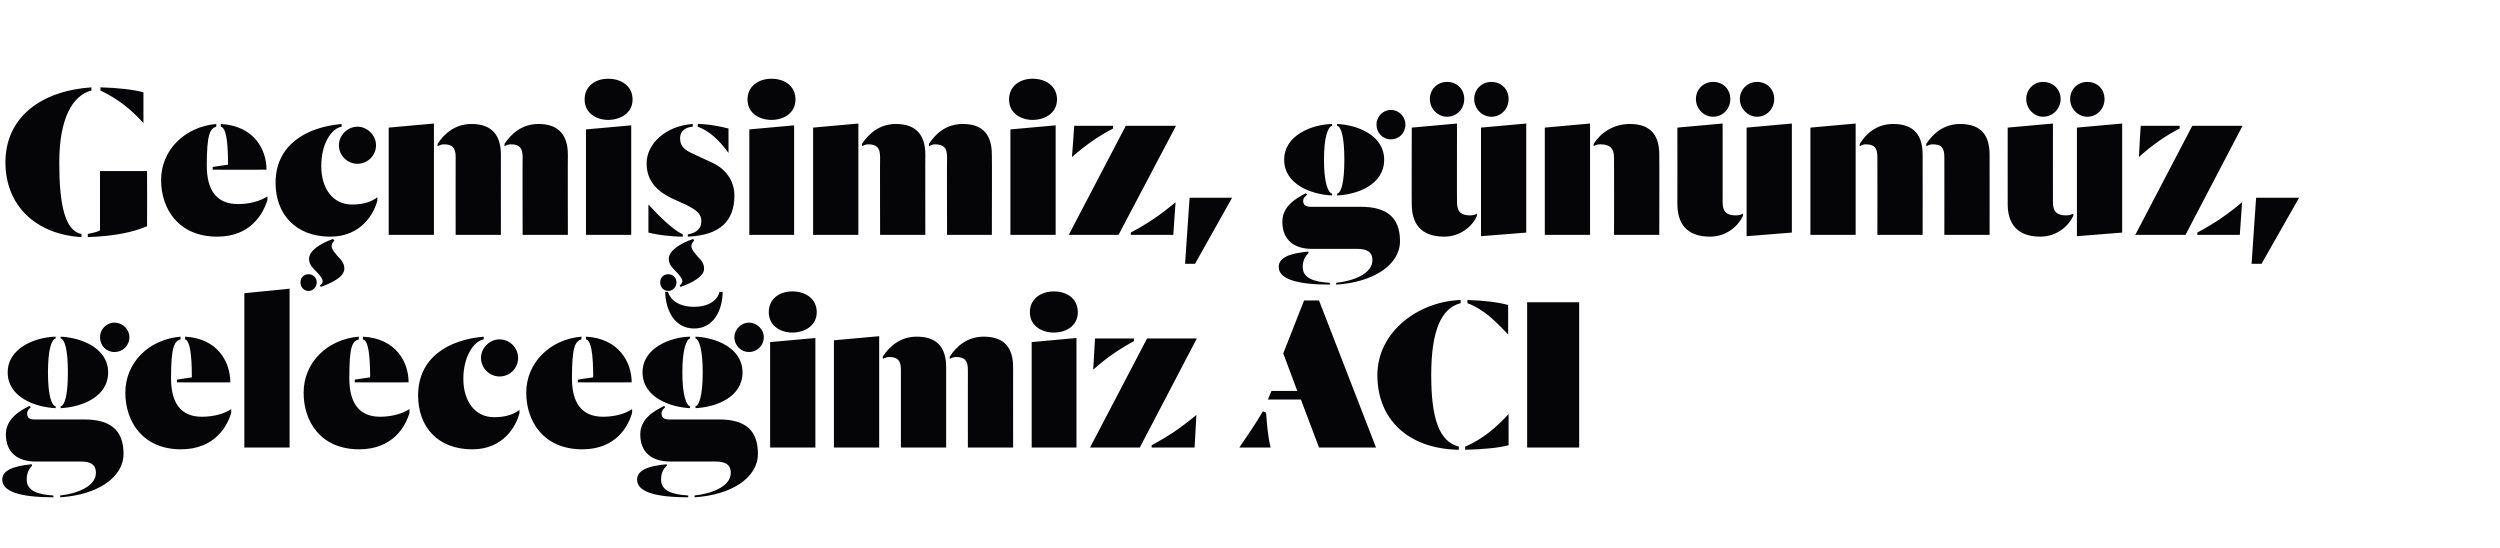 <?xml version="1.0" standalone="no"?><!DOCTYPE svg PUBLIC "-//W3C//DTD SVG 1.1//EN" "http://www.w3.org/Graphics/SVG/1.1/DTD/svg11.dtd"><svg xmlns="http://www.w3.org/2000/svg" version="1.1" width="552.5px" height="121.1px" viewBox="0 -10 552.5 121.1" style="top:-10px">  <desc>Geçmişimiz, günümüz, geleceğimiz ACI</desc>  <defs/>  <g id="Polygon80064">    <path d="M 13.3 99.5 C 17 99.1 21.2 97.5 21.2 94.5 C 21.2 92.6 19.9 92 17.9 92 C 17.9 92 7.9 92 7.9 92 C 4 92 1.3 90.1 1.3 86 C 1.3 82.5 4.4 80.8 6.5 79.7 C 6.5 79.7 6.8 80 6.8 80 C 6.4 80.4 6 80.7 6 81.4 C 6 82.3 6.5 82.7 7.6 82.7 C 7.6 82.7 18.6 82.7 18.6 82.7 C 24.1 82.7 27.3 84.8 27.3 90.3 C 27.3 95.6 21.4 99.4 13.3 99.9 C 13.3 99.9 13.3 99.5 13.3 99.5 Z M 11.8 99.9 C 4.3 99.9 0.5 98.6 0.5 96 C 0.5 94 2.8 93 7 92.6 C 7 92.6 7.1 92.9 7.1 92.9 C 6.6 93.4 5.9 94.3 5.9 96 C 5.9 98.5 8.4 99.3 11.8 99.5 C 11.8 99.5 11.8 99.9 11.8 99.9 Z M 12.3 80.2 C 7.8 80 1.7 77.8 1.7 72.3 C 1.7 66.9 7.8 64.5 12.3 64.4 C 12.3 64.4 12.3 64.8 12.3 64.8 C 11.4 65 10.6 67.2 10.6 72.3 C 10.6 77.4 11.4 79.6 12.3 79.8 C 12.3 79.8 12.3 80.2 12.3 80.2 Z M 13.4 79.8 C 14.3 79.6 15 77.4 15 72.3 C 15 67.2 14.3 65 13.4 64.8 C 13.4 64.8 13.4 64.4 13.4 64.4 C 17.9 64.6 23.9 66.9 23.9 72.3 C 23.9 77.8 17.9 80 13.4 80.2 C 13.4 80.2 13.4 79.8 13.4 79.8 Z M 22.1 64.5 C 22.1 62.8 23.5 61.3 25.3 61.3 C 27.1 61.3 28.6 62.8 28.6 64.5 C 28.6 66.4 27.1 67.8 25.3 67.8 C 23.5 67.8 22.1 66.4 22.1 64.5 Z M 27.7 76.8 C 27.7 70.1 32.9 65 39.9 64.4 C 39.9 64.4 39.9 65 39.9 65 C 38.5 65.4 37.8 66.7 37.8 73.6 C 37.8 79.1 40 82.1 44.6 82.1 C 47.3 82.1 49.7 81.4 51.1 80.4 C 51.1 80.4 51.1 81.2 51.1 81.2 C 50.3 84.1 47.5 89.3 40 89.3 C 31.5 89.3 27.7 83.1 27.7 76.8 Z M 39.1 73.9 C 39.1 73.9 42.43 73.37 42.4 73.4 C 42.4 68 41.9 65.2 40.9 65 C 40.9 65 40.9 64.4 40.9 64.4 C 48.2 64.8 50.9 70.1 50.9 74.5 C 50.95 74.54 39.1 74.5 39.1 74.5 L 39.1 73.9 Z M 54 54.8 L 64 53.8 L 64 88.9 L 54 88.9 L 54 54.8 Z M 67.1 76.8 C 67.1 70.1 72.3 65 79.3 64.4 C 79.3 64.4 79.3 65 79.3 65 C 77.8 65.4 77.2 66.7 77.2 73.6 C 77.2 79.1 79.4 82.1 84 82.1 C 86.6 82.1 89 81.4 90.5 80.4 C 90.5 80.4 90.5 81.2 90.5 81.2 C 89.7 84.1 86.9 89.3 79.4 89.3 C 70.8 89.3 67.1 83.1 67.1 76.8 Z M 78.4 73.9 C 78.4 73.9 81.8 73.37 81.8 73.4 C 81.8 68 81.3 65.2 80.2 65 C 80.2 65 80.2 64.4 80.2 64.4 C 87.6 64.8 90.3 70.1 90.3 74.5 C 90.32 74.54 78.4 74.5 78.4 74.5 L 78.4 73.9 Z M 92.4 77.4 C 92.4 69 99.1 65.1 106.9 64.4 C 106.9 64.4 106.9 65 106.9 65 C 104.7 65.4 102.4 68.8 102.4 73.7 C 102.4 78.6 104.9 82.2 109.2 82.2 C 111.9 82.2 113.6 81.5 114.8 80.6 C 114.8 80.6 114.8 81.3 114.8 81.3 C 114.1 84.1 111.3 89.3 104.4 89.3 C 96.7 89.3 92.4 84.3 92.4 77.4 Z M 106.3 69.1 C 106.3 66.9 108.2 65 110.4 65 C 112.7 65 114.5 66.9 114.5 69.1 C 114.5 71.4 112.7 73.2 110.4 73.2 C 108.2 73.2 106.3 71.4 106.3 69.1 Z M 116.3 76.8 C 116.3 70.1 121.6 65 128.5 64.4 C 128.5 64.4 128.5 65 128.5 65 C 127.1 65.4 126.4 66.7 126.4 73.6 C 126.4 79.1 128.6 82.1 133.3 82.1 C 135.9 82.1 138.3 81.4 139.7 80.4 C 139.7 80.4 139.7 81.2 139.7 81.2 C 138.9 84.1 136.2 89.3 128.7 89.3 C 120.1 89.3 116.3 83.1 116.3 76.8 Z M 127.7 73.9 C 127.7 73.9 131.07 73.37 131.1 73.4 C 131.1 68 130.6 65.2 129.5 65 C 129.5 65 129.5 64.4 129.5 64.4 C 136.8 64.8 139.6 70.1 139.6 74.5 C 139.59 74.54 127.7 74.5 127.7 74.5 L 127.7 73.9 Z M 153.5 99.5 C 157.3 99.1 161.5 97.5 161.5 94.5 C 161.5 92.6 160.2 92 158.1 92 C 158.1 92 148.1 92 148.1 92 C 144.2 92 141.5 90.1 141.5 86 C 141.5 82.5 144.6 80.8 146.8 79.7 C 146.8 79.7 147 80 147 80 C 146.6 80.4 146.2 80.7 146.2 81.4 C 146.2 82.3 146.8 82.7 147.8 82.7 C 147.8 82.7 158.9 82.7 158.9 82.7 C 164.4 82.7 167.5 84.8 167.5 90.3 C 167.5 95.6 161.6 99.4 153.5 99.9 C 153.5 99.9 153.5 99.5 153.5 99.5 Z M 152.1 99.9 C 144.5 99.9 140.8 98.6 140.8 96 C 140.8 94 143 93 147.3 92.6 C 147.3 92.6 147.4 92.9 147.4 92.9 C 146.8 93.4 146.1 94.3 146.1 96 C 146.1 98.5 148.6 99.3 152.1 99.5 C 152.1 99.5 152.1 99.9 152.1 99.9 Z M 152.5 80.2 C 148.1 80 142 77.8 142 72.3 C 142 66.9 148.1 64.5 152.5 64.4 C 152.5 64.4 152.5 64.8 152.5 64.8 C 151.7 65 150.8 67.2 150.8 72.3 C 150.8 77.4 151.7 79.6 152.5 79.8 C 152.5 79.8 152.5 80.2 152.5 80.2 Z M 153.7 79.8 C 154.5 79.6 155.3 77.4 155.3 72.3 C 155.3 67.2 154.5 65 153.7 64.8 C 153.7 64.8 153.7 64.4 153.7 64.4 C 158.2 64.6 164.1 66.9 164.1 72.3 C 164.1 77.8 158.2 80 153.7 80.2 C 153.7 80.2 153.7 79.8 153.7 79.8 Z M 162.3 64.5 C 162.3 62.8 163.8 61.3 165.5 61.3 C 167.3 61.3 168.8 62.8 168.8 64.5 C 168.8 66.4 167.3 67.8 165.5 67.8 C 163.8 67.8 162.3 66.4 162.3 64.5 Z M 147 54.5 C 147 54.5 147.6 54.5 147.6 54.5 C 148.2 56.3 150 57.8 153.4 57.8 C 156.7 57.8 158.6 56.3 159 54.5 C 159 54.5 159.7 54.5 159.7 54.5 C 159.7 58.4 157.8 62.6 153.4 62.6 C 149.1 62.6 147.1 58.6 147 54.5 Z M 170.2 65.6 L 180.2 64.7 L 180.2 88.9 L 170.2 88.9 L 170.2 65.6 Z M 169.9 59 C 169.9 56 172.3 54.4 175.1 54.4 C 178 54.4 180.5 56 180.5 59 C 180.5 62 177.8 63.5 175.1 63.5 C 172.5 63.5 169.9 62 169.9 59 Z M 199.1 71.7 C 199.1 69.6 198.3 68.9 196.5 68.9 C 195.9 68.9 195.6 69.1 195.1 69.3 C 195.1 69.3 195.1 68.8 195.1 68.8 C 196.6 66.5 199 64.4 202.6 64.4 C 207.4 64.4 209.1 67.1 209.1 71.2 C 209.1 71.17 209.1 88.9 209.1 88.9 L 199.1 88.9 C 199.1 88.9 199.1 71.68 199.1 71.7 Z M 213.9 71.7 C 213.9 69.6 213.1 68.9 211.3 68.9 C 210.7 68.9 210.3 69.1 209.9 69.3 C 209.9 69.3 209.9 68.8 209.9 68.8 C 211.4 66.5 213.8 64.4 217.4 64.4 C 222.2 64.4 223.9 67.1 223.9 71.2 C 223.89 71.17 223.9 88.9 223.9 88.9 L 213.9 88.9 C 213.9 88.9 213.89 71.68 213.9 71.7 Z M 184.3 65.2 L 194.3 64.3 L 194.3 88.9 L 184.3 88.9 L 184.3 65.2 Z M 228 65.6 L 237.9 64.7 L 237.9 88.9 L 228 88.9 L 228 65.6 Z M 227.6 59 C 227.6 56 230.1 54.4 232.9 54.4 C 235.8 54.4 238.2 56 238.2 59 C 238.2 62 235.6 63.5 232.9 63.5 C 230.2 63.5 227.6 62 227.6 59 Z M 242 64.8 L 250.6 64.8 C 250.6 64.8 250.61 65.36 250.6 65.4 C 247.6 67 244.6 69 241.6 71.7 C 241.59 71.68 242 64.8 242 64.8 Z M 253.5 64.8 L 264.5 64.8 L 251.9 88.9 L 240.9 88.9 L 253.5 64.8 Z M 254.5 88.4 C 258.4 86.3 260.9 84.6 264.4 81.7 C 264.43 81.68 264 88.9 264 88.9 L 254.5 88.9 C 254.5 88.9 254.54 88.36 254.5 88.4 Z M 281 76.4 L 286.7 76.4 L 283.6 68.1 L 288.2 56.4 L 291.5 56.4 L 304.1 88.9 L 291.5 88.9 L 287.5 78.3 L 280.2 78.3 L 281 76.4 Z M 273.9 88.9 C 276.1 85.7 277.5 83.6 279.1 80.9 C 279.1 80.9 279.8 81.2 279.8 81.2 C 280 83.5 280.1 85.9 280.8 88.9 C 280.8 88.9 273.9 88.9 273.9 88.9 Z M 322.4 89.4 C 311.1 89.2 304.4 82.6 304.4 72.9 C 304.4 63.2 313.6 56.6 322.8 56.3 C 322.8 56.3 322.8 57 322.8 57 C 318.5 58.1 316.3 63.1 316.3 72.9 C 316.3 82.6 318.1 87.6 322.4 88.7 C 322.4 88.7 322.4 89.4 322.4 89.4 Z M 323.8 88.7 C 327.9 87 331 84.1 333.4 81.5 C 333.4 81.5 333.4 88.4 333.4 88.4 C 331.2 89 327.7 89.3 323.8 89.4 C 323.8 89.4 323.8 88.7 323.8 88.7 Z M 333.3 63.9 C 330.5 61 328 58.4 324.3 57 C 324.3 57 324.3 56.3 324.3 56.3 C 328 56.4 331.1 56.8 333.3 57.4 C 333.3 57.4 333.3 63.9 333.3 63.9 Z M 337.5 56.8 L 349 56.8 L 349 88.9 L 337.5 88.9 L 337.5 56.8 Z " stroke="none" fill="#050507"/>  </g>  <g id="Polygon80063">    <path d="M 18 42.4 C 7.9 41.8 1.2 35.4 1.2 25.9 C 1.2 16.1 8.8 10.1 20.2 9.3 C 20.2 9.3 20.2 10 20.2 10 C 16 11.1 13.1 16.2 13.1 25.9 C 13.1 35.1 14.3 41 18 41.7 C 18 41.7 18 42.4 18 42.4 Z M 19.4 41.7 C 20.3 41.5 21.5 41.3 22.1 40.9 C 22.08 40.9 22.1 27.8 22.1 27.8 L 32.5 27.8 C 32.5 27.8 32.54 39.98 32.5 40 C 29.7 41.2 25.6 42.2 19.4 42.4 C 19.4 42.4 19.4 41.7 19.4 41.7 Z M 31.7 17.2 C 28.8 14 26.1 11.9 22.2 10 C 22.2 10 22.2 9.3 22.2 9.3 C 26 9.4 29.5 9.8 31.7 10.4 C 31.7 10.4 31.7 17.2 31.7 17.2 Z M 35.6 29.8 C 35.6 23.1 40.9 18 47.8 17.4 C 47.8 17.4 47.8 18 47.8 18 C 46.4 18.4 45.7 19.7 45.7 26.6 C 45.7 32.1 47.9 35.1 52.6 35.1 C 55.2 35.1 57.6 34.4 59.1 33.4 C 59.1 33.4 59.1 34.2 59.1 34.2 C 58.2 37.1 55.5 42.3 48 42.3 C 39.4 42.3 35.6 36.1 35.6 29.8 Z M 47 26.9 C 47 26.9 50.39 26.37 50.4 26.4 C 50.4 21 49.9 18.2 48.8 18 C 48.8 18 48.8 17.4 48.8 17.4 C 56.2 17.8 58.9 23.1 58.9 27.5 C 58.9 27.54 47 27.5 47 27.5 L 47 26.9 Z M 60.9 30.4 C 60.9 22 67.7 18.1 75.5 17.4 C 75.5 17.4 75.5 18 75.5 18 C 73.2 18.4 71 21.8 71 26.7 C 71 31.6 73.5 35.2 77.8 35.2 C 80.5 35.2 82.2 34.5 83.4 33.6 C 83.4 33.6 83.4 34.3 83.4 34.3 C 82.7 37.1 79.9 42.3 73 42.3 C 65.3 42.3 60.9 37.3 60.9 30.4 Z M 74.9 22.1 C 74.9 19.9 76.8 18 79 18 C 81.2 18 83.1 19.9 83.1 22.1 C 83.1 24.4 81.2 26.2 79 26.2 C 76.8 26.2 74.9 24.4 74.9 22.1 Z M 70.7 53.1 C 70.9 52.9 71.3 52.7 71.3 52.1 C 71.3 51.6 70.7 50.8 69.7 49.8 C 68.9 49 68.3 48.3 68.3 47.2 C 68.3 45.4 70.8 43.8 73.6 42.8 C 73.6 42.8 73.9 43.2 73.9 43.2 C 73.5 43.6 73.3 43.9 73.3 44.4 C 73.3 45.2 74.2 46.1 74.7 46.7 C 75.7 47.7 76.1 48.4 76.1 49.4 C 76.1 51.2 73.2 52.6 70.9 53.4 C 70.9 53.4 70.7 53.1 70.7 53.1 Z M 66.4 52.4 C 66.4 51.4 67.1 50.6 68.2 50.6 C 69.2 50.6 70 51.4 70 52.4 C 70 53.4 69.2 54.3 68.2 54.3 C 67.1 54.3 66.4 53.4 66.4 52.4 Z M 100.7 24.7 C 100.7 22.6 99.9 21.9 98.1 21.9 C 97.5 21.9 97.2 22.1 96.7 22.3 C 96.7 22.3 96.7 21.8 96.7 21.8 C 98.2 19.5 100.6 17.4 104.2 17.4 C 108.9 17.4 110.7 20.1 110.7 24.2 C 110.67 24.17 110.7 41.9 110.7 41.9 L 100.7 41.9 C 100.7 41.9 100.67 24.68 100.7 24.7 Z M 115.5 24.7 C 115.5 22.6 114.7 21.9 112.9 21.9 C 112.3 21.9 111.9 22.1 111.5 22.3 C 111.5 22.3 111.5 21.8 111.5 21.8 C 113 19.5 115.4 17.4 119 17.4 C 123.7 17.4 125.5 20.1 125.5 24.2 C 125.46 24.17 125.5 41.9 125.5 41.9 L 115.5 41.9 C 115.5 41.9 115.46 24.68 115.5 24.7 Z M 85.9 18.2 L 95.9 17.3 L 95.9 41.9 L 85.9 41.9 L 85.9 18.2 Z M 129.5 18.6 L 139.5 17.7 L 139.5 41.9 L 129.5 41.9 L 129.5 18.6 Z M 129.2 12 C 129.2 9 131.6 7.4 134.4 7.4 C 137.3 7.4 139.8 9 139.8 12 C 139.8 15 137.1 16.5 134.4 16.5 C 131.8 16.5 129.2 15 129.2 12 Z M 152 41.8 C 153.7 41.5 155 40.7 155 38.9 C 155 37.3 154.1 36.5 151.5 35.2 C 151.5 35.2 148.4 33.8 148.4 33.8 C 145.6 32.4 142.9 30.3 142.9 26.1 C 142.9 21.7 147.2 17.8 153.1 17.4 C 153.1 17.4 153.1 18 153.1 18 C 151.8 18.1 150.3 18.7 150.3 20.6 C 150.3 22.4 151.4 23.2 153.2 24 C 153.2 24 157.5 26 157.5 26 C 160.1 27.2 162.3 29.7 162.3 33.2 C 162.3 38.7 159.3 42 152 42.3 C 152 42.3 152 41.8 152 41.8 Z M 150.9 42.3 C 148.4 42.3 145.1 41.9 143.3 41.4 C 143.3 41.4 143.3 35.2 143.3 35.2 C 145.8 37.9 148.6 40.7 150.9 41.8 C 150.9 41.8 150.9 42.3 150.9 42.3 Z M 161 23.8 C 158.9 20.9 156.7 18.9 154.2 18 C 154.2 18 154.2 17.4 154.2 17.4 C 156.6 17.4 159.4 18 161 18.4 C 161 18.4 161 23.8 161 23.8 Z M 150.2 53.1 C 150.4 52.9 150.8 52.7 150.8 52.1 C 150.8 51.6 150.2 50.8 149.2 49.8 C 148.4 49 147.8 48.3 147.8 47.2 C 147.8 45.4 150.3 43.8 153.2 42.8 C 153.2 42.8 153.4 43.2 153.4 43.2 C 153 43.6 152.8 43.9 152.8 44.4 C 152.8 45.2 153.7 46.1 154.2 46.7 C 155.2 47.7 155.6 48.4 155.6 49.4 C 155.6 51.2 152.7 52.6 150.4 53.4 C 150.4 53.4 150.2 53.1 150.2 53.1 Z M 145.9 52.4 C 145.9 51.4 146.6 50.6 147.7 50.6 C 148.7 50.6 149.5 51.4 149.5 52.4 C 149.5 53.4 148.7 54.3 147.7 54.3 C 146.6 54.3 145.9 53.4 145.9 52.4 Z M 165.6 18.6 L 175.5 17.7 L 175.5 41.9 L 165.6 41.9 L 165.6 18.6 Z M 165.2 12 C 165.2 9 167.7 7.4 170.5 7.4 C 173.4 7.4 175.8 9 175.8 12 C 175.8 15 173.2 16.5 170.5 16.5 C 167.8 16.5 165.2 15 165.2 12 Z M 194.5 24.7 C 194.5 22.6 193.7 21.9 191.9 21.9 C 191.3 21.9 190.9 22.1 190.5 22.3 C 190.5 22.3 190.5 21.8 190.5 21.8 C 192 19.5 194.4 17.4 198 17.4 C 202.7 17.4 204.5 20.1 204.5 24.2 C 204.46 24.17 204.5 41.9 204.5 41.9 L 194.5 41.9 C 194.5 41.9 194.46 24.68 194.5 24.7 Z M 209.3 24.7 C 209.3 22.6 208.5 21.9 206.6 21.9 C 206.1 21.9 205.7 22.1 205.3 22.3 C 205.3 22.3 205.3 21.8 205.3 21.8 C 206.8 19.5 209.1 17.4 212.8 17.4 C 217.5 17.4 219.2 20.1 219.2 24.2 C 219.25 24.17 219.2 41.9 219.2 41.9 L 209.3 41.9 C 209.3 41.9 209.25 24.68 209.3 24.7 Z M 179.7 18.2 L 189.7 17.3 L 189.7 41.9 L 179.7 41.9 L 179.7 18.2 Z M 223.3 18.6 L 233.3 17.7 L 233.3 41.9 L 223.3 41.9 L 223.3 18.6 Z M 223 12 C 223 9 225.4 7.4 228.2 7.4 C 231.1 7.4 233.6 9 233.6 12 C 233.6 15 230.9 16.5 228.2 16.5 C 225.6 16.5 223 15 223 12 Z M 237.4 17.8 L 246 17.8 C 246 17.8 245.97 18.36 246 18.4 C 242.9 20 240 22 236.9 24.7 C 236.94 24.68 237.4 17.8 237.4 17.8 Z M 248.8 17.8 L 259.9 17.8 L 247.2 41.9 L 236.2 41.9 L 248.8 17.8 Z M 249.9 41.4 C 253.8 39.3 256.3 37.6 259.8 34.7 C 259.79 34.68 259.3 41.9 259.3 41.9 L 249.9 41.9 C 249.9 41.9 249.9 41.36 249.9 41.4 Z M 261.9 48.3 C 261.9 47.8 262.9 34.1 262.9 33.7 C 262.9 33.7 272.3 33.7 272.3 33.7 C 272.1 34.1 264.3 47.9 264.1 48.3 C 264.1 48.3 261.9 48.3 261.9 48.3 Z M 295.3 52.5 C 299.1 52.1 303.3 50.5 303.3 47.5 C 303.3 45.6 302 45 299.9 45 C 299.9 45 289.9 45 289.9 45 C 286.1 45 283.4 43.1 283.4 39 C 283.4 35.5 286.5 33.8 288.6 32.7 C 288.6 32.7 288.9 33 288.9 33 C 288.5 33.4 288 33.7 288 34.4 C 288 35.3 288.6 35.7 289.7 35.7 C 289.7 35.7 300.7 35.7 300.7 35.7 C 306.2 35.7 309.4 37.8 309.4 43.3 C 309.4 48.6 303.4 52.4 295.3 52.9 C 295.3 52.9 295.3 52.5 295.3 52.5 Z M 293.9 52.9 C 286.4 52.9 282.6 51.6 282.6 49 C 282.6 47 284.8 46 289.1 45.6 C 289.1 45.6 289.2 45.9 289.2 45.9 C 288.7 46.4 287.9 47.3 287.9 49 C 287.9 51.5 290.4 52.3 293.9 52.5 C 293.9 52.5 293.9 52.9 293.9 52.9 Z M 294.4 33.2 C 289.9 33 283.8 30.8 283.8 25.3 C 283.8 19.9 289.9 17.5 294.4 17.4 C 294.4 17.4 294.4 17.8 294.4 17.8 C 293.5 18 292.6 20.2 292.6 25.3 C 292.6 30.4 293.5 32.6 294.4 32.8 C 294.4 32.8 294.4 33.2 294.4 33.2 Z M 295.5 32.8 C 296.4 32.6 297.1 30.4 297.1 25.3 C 297.1 20.2 296.4 18 295.5 17.8 C 295.5 17.8 295.5 17.4 295.5 17.4 C 300 17.6 305.9 19.9 305.9 25.3 C 305.9 30.8 300 33 295.5 33.2 C 295.5 33.2 295.5 32.8 295.5 32.8 Z M 304.2 17.5 C 304.2 15.8 305.6 14.3 307.4 14.3 C 309.2 14.3 310.6 15.8 310.6 17.5 C 310.6 19.4 309.2 20.8 307.4 20.8 C 305.6 20.8 304.2 19.4 304.2 17.5 Z M 316 11.9 C 316 9.7 317.7 8.1 319.8 8.1 C 322 8.1 323.6 9.7 323.6 11.9 C 323.6 14 322 15.8 319.8 15.8 C 317.7 15.8 316 14 316 11.9 Z M 325.8 11.9 C 325.8 9.7 327.5 8.1 329.6 8.1 C 331.8 8.1 333.4 9.7 333.4 11.9 C 333.4 14 331.8 15.8 329.6 15.8 C 327.5 15.8 325.8 14 325.8 11.9 Z M 312 35.1 C 311.96 35.14 312 18.2 312 18.2 L 322 17.3 C 322 17.3 321.96 34.73 322 34.7 C 322 36.9 323 37.6 324.9 37.6 C 325.4 37.6 326 37.5 326.4 37.2 C 326.4 37.2 326.4 37.7 326.4 37.7 C 325.5 39.9 322.8 42.3 319.2 42.3 C 313.8 42.3 312 39.2 312 35.1 Z M 327.3 18.2 L 337.3 17.3 L 337.3 41.4 L 327.3 42.2 L 327.3 18.2 Z M 356.7 24.8 C 356.7 22.6 355.6 21.9 353.7 21.9 C 353.1 21.9 352.7 22 352.2 22.3 C 352.2 22.3 352.2 21.8 352.2 21.8 C 353.7 19.4 356.5 17.4 360.2 17.4 C 365 17.4 366.7 20.1 366.7 24.2 C 366.74 24.17 366.7 41.9 366.7 41.9 L 356.7 41.9 C 356.7 41.9 356.74 24.79 356.7 24.8 Z M 341.4 18.2 L 351.4 17.3 L 351.4 41.9 L 341.4 41.9 L 341.4 18.2 Z M 374.8 11.9 C 374.8 9.7 376.5 8.1 378.6 8.1 C 380.8 8.1 382.4 9.7 382.4 11.9 C 382.4 14 380.8 15.8 378.6 15.8 C 376.5 15.8 374.8 14 374.8 11.9 Z M 384.5 11.9 C 384.5 9.7 386.3 8.1 388.3 8.1 C 390.5 8.1 392.1 9.7 392.1 11.9 C 392.1 14 390.5 15.8 388.3 15.8 C 386.3 15.8 384.5 14 384.5 11.9 Z M 370.7 35.1 C 370.71 35.14 370.7 18.2 370.7 18.2 L 380.7 17.3 C 380.7 17.3 380.71 34.73 380.7 34.7 C 380.7 36.9 381.7 37.6 383.6 37.6 C 384.2 37.6 384.7 37.5 385.2 37.2 C 385.2 37.2 385.2 37.7 385.2 37.7 C 384.2 39.9 381.6 42.3 377.9 42.3 C 372.6 42.3 370.7 39.2 370.7 35.1 Z M 386 18.2 L 396 17.3 L 396 41.4 L 386 42.2 L 386 18.2 Z M 414.9 24.7 C 414.9 22.6 414.2 21.9 412.3 21.9 C 411.8 21.9 411.4 22.1 411 22.3 C 411 22.3 411 21.8 411 21.8 C 412.4 19.5 414.8 17.4 418.4 17.4 C 423.2 17.4 424.9 20.1 424.9 24.2 C 424.93 24.17 424.9 41.9 424.9 41.9 L 414.9 41.9 C 414.9 41.9 414.93 24.68 414.9 24.7 Z M 429.7 24.7 C 429.7 22.6 429 21.9 427.1 21.9 C 426.6 21.9 426.1 22.1 425.7 22.3 C 425.7 22.3 425.7 21.8 425.7 21.8 C 427.2 19.5 429.6 17.4 433.2 17.4 C 438 17.4 439.7 20.1 439.7 24.2 C 439.72 24.17 439.7 41.9 439.7 41.9 L 429.7 41.9 C 429.7 41.9 429.72 24.68 429.7 24.7 Z M 400.1 18.2 L 410.1 17.3 L 410.1 41.9 L 400.1 41.9 L 400.1 18.2 Z M 447.8 11.9 C 447.8 9.7 449.5 8.1 451.5 8.1 C 453.7 8.1 455.4 9.7 455.4 11.9 C 455.4 14 453.7 15.8 451.5 15.8 C 449.5 15.8 447.8 14 447.8 11.9 Z M 457.5 11.9 C 457.5 9.7 459.2 8.1 461.3 8.1 C 463.5 8.1 465.1 9.7 465.1 11.9 C 465.1 14 463.5 15.8 461.3 15.8 C 459.2 15.8 457.5 14 457.5 11.9 Z M 443.7 35.1 C 443.69 35.14 443.7 18.2 443.7 18.2 L 453.7 17.3 C 453.7 17.3 453.69 34.73 453.7 34.7 C 453.7 36.9 454.7 37.6 456.6 37.6 C 457.2 37.6 457.7 37.5 458.2 37.2 C 458.2 37.2 458.2 37.7 458.2 37.7 C 457.2 39.9 454.6 42.3 450.9 42.3 C 445.6 42.3 443.7 39.2 443.7 35.1 Z M 459 18.2 L 469 17.3 L 469 41.4 L 459 42.2 L 459 18.2 Z M 473.1 17.8 L 481.7 17.8 C 481.7 17.8 481.69 18.36 481.7 18.4 C 478.6 20 475.7 22 472.7 24.7 C 472.66 24.68 473.1 17.8 473.1 17.8 Z M 484.5 17.8 L 495.6 17.8 L 483 41.9 L 471.9 41.9 L 484.5 17.8 Z M 485.6 41.4 C 489.5 39.3 492 37.6 495.5 34.7 C 495.51 34.68 495 41.9 495 41.9 L 485.6 41.9 C 485.6 41.9 485.61 41.36 485.6 41.4 Z M 497.6 48.3 C 497.6 47.8 498.6 34.1 498.6 33.7 C 498.6 33.7 508.1 33.7 508.1 33.7 C 507.9 34.1 500 47.9 499.8 48.3 C 499.8 48.3 497.6 48.3 497.6 48.3 Z " stroke="none" fill="#050507"/>  </g></svg>